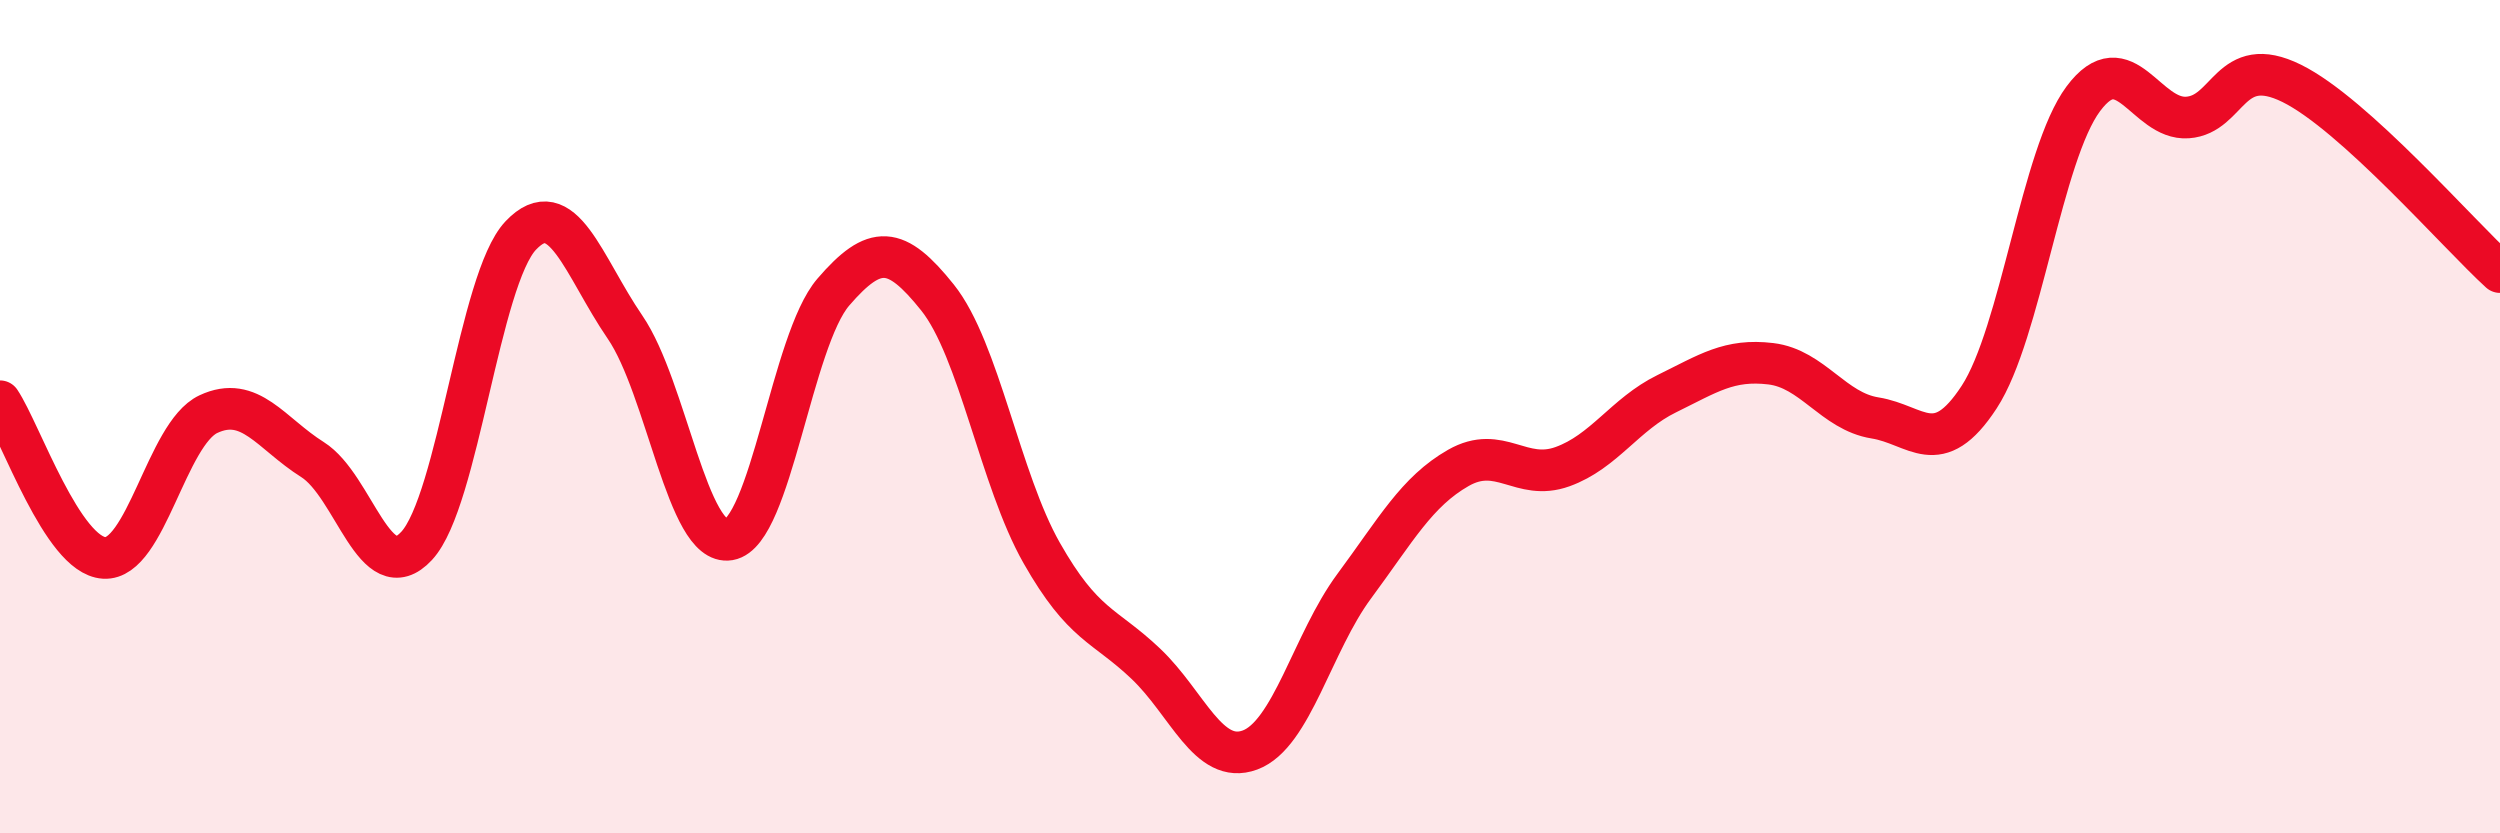 
    <svg width="60" height="20" viewBox="0 0 60 20" xmlns="http://www.w3.org/2000/svg">
      <path
        d="M 0,9.63 C 0.5,10.38 1.5,13.33 2.5,13.39 C 3.5,13.45 4,10.41 5,9.94 C 6,9.47 6.5,10.4 7.5,11.03 C 8.5,11.66 9,14.18 10,13.1 C 11,12.02 11.5,6.7 12.5,5.65 C 13.5,4.6 14,6.39 15,7.85 C 16,9.31 16.5,13.12 17.5,12.95 C 18.5,12.78 19,8.17 20,7.01 C 21,5.85 21.5,5.89 22.5,7.14 C 23.5,8.39 24,11.51 25,13.27 C 26,15.03 26.5,14.98 27.5,15.93 C 28.5,16.88 29,18.37 30,18 C 31,17.63 31.5,15.42 32.5,14.07 C 33.5,12.72 34,11.8 35,11.23 C 36,10.66 36.5,11.56 37.5,11.2 C 38.5,10.84 39,9.94 40,9.45 C 41,8.96 41.5,8.61 42.5,8.73 C 43.5,8.85 44,9.87 45,10.03 C 46,10.19 46.5,11.06 47.5,9.53 C 48.5,8 49,3.71 50,2.37 C 51,1.03 51.5,2.89 52.5,2.82 C 53.5,2.75 53.5,1.26 55,2 C 56.5,2.74 59,5.62 60,6.53L60 20L0 20Z"
        fill="#EB0A25"
        opacity="0.1"
        stroke-linecap="round"
        stroke-linejoin="round"
      />
      <path
        d="M 0,9.63 C 0.5,10.38 1.5,13.33 2.5,13.39 C 3.5,13.45 4,10.41 5,9.94 C 6,9.47 6.5,10.4 7.5,11.03 C 8.5,11.66 9,14.18 10,13.1 C 11,12.02 11.5,6.7 12.5,5.65 C 13.5,4.6 14,6.39 15,7.85 C 16,9.31 16.5,13.12 17.5,12.95 C 18.5,12.78 19,8.17 20,7.01 C 21,5.85 21.5,5.89 22.5,7.14 C 23.5,8.39 24,11.51 25,13.27 C 26,15.03 26.5,14.98 27.5,15.93 C 28.5,16.88 29,18.37 30,18 C 31,17.63 31.5,15.42 32.5,14.07 C 33.5,12.72 34,11.8 35,11.23 C 36,10.66 36.5,11.56 37.5,11.2 C 38.5,10.84 39,9.94 40,9.45 C 41,8.96 41.5,8.61 42.5,8.73 C 43.5,8.85 44,9.87 45,10.03 C 46,10.19 46.5,11.06 47.5,9.53 C 48.5,8 49,3.71 50,2.37 C 51,1.03 51.5,2.89 52.5,2.82 C 53.5,2.75 53.5,1.26 55,2 C 56.5,2.74 59,5.62 60,6.53"
        stroke="#EB0A25"
        stroke-width="1"
        fill="none"
        stroke-linecap="round"
        stroke-linejoin="round"
      />
    </svg>
  